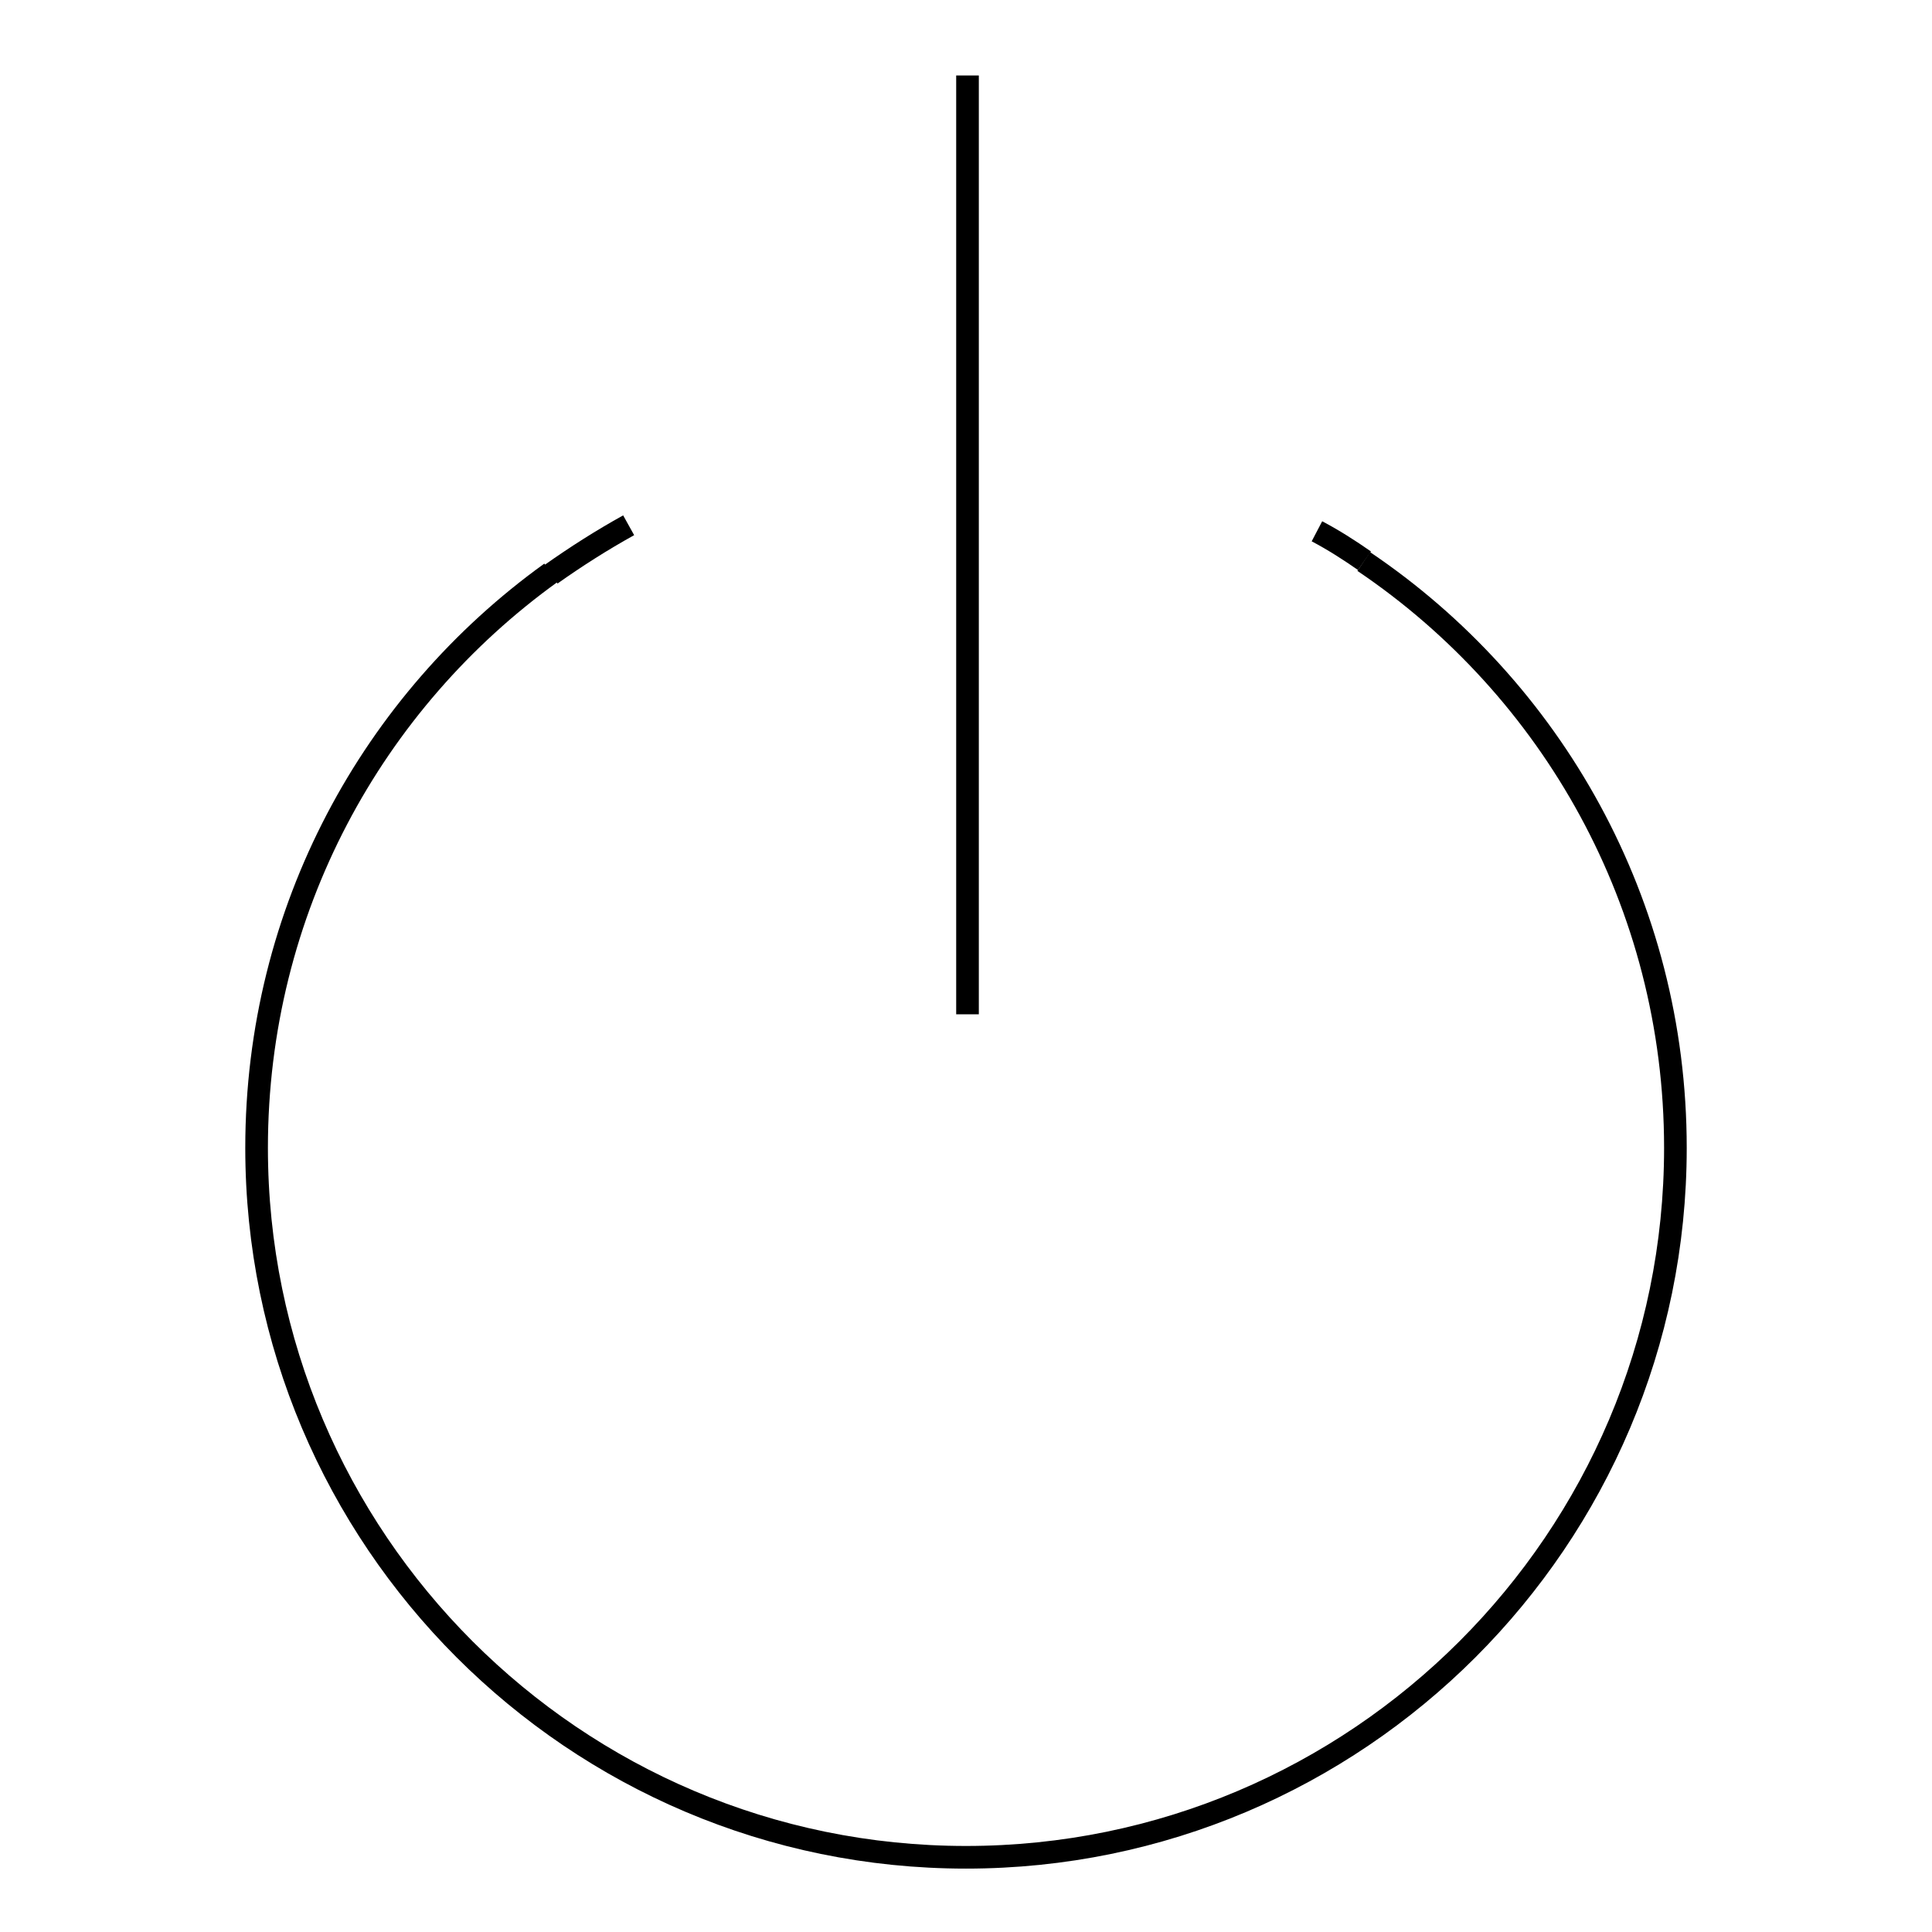 <?xml version="1.0" encoding="utf-8"?>
<!-- Svg Vector Icons : http://www.onlinewebfonts.com/icon -->
<!DOCTYPE svg PUBLIC "-//W3C//DTD SVG 1.1//EN" "http://www.w3.org/Graphics/SVG/1.1/DTD/svg11.dtd">
<svg version="1.1" xmlns="http://www.w3.org/2000/svg" xmlns:xlink="http://www.w3.org/1999/xlink" x="0px" y="0px" viewBox="0 0 256 256" enable-background="new 0 0 256 256" xml:space="preserve">
<g><g><path stroke-width="3" fill-opacity="0" stroke="#000000"  d="M83.3,69.6c-3.6,2-6.9,4.1-10.3,6.5"/><path stroke-width="3" fill-opacity="0" stroke="#000000"  d="M180.8,74.3c-2-1.4-4.2-2.8-6.3-3.9"/><path stroke-width="3" fill-opacity="0" stroke="#000000"  d="M73,75.9c-23.6,17-39,44.7-39,76.2c0,51.8,42.1,94,94,94c51.8,0,94-42.1,94-94c0-32.4-16.4-60.9-41.3-77.7"/><path stroke-width="3" fill-opacity="0" stroke="#000000"  d="M128.2,10v124.4V10z"/></g></g>
</svg>